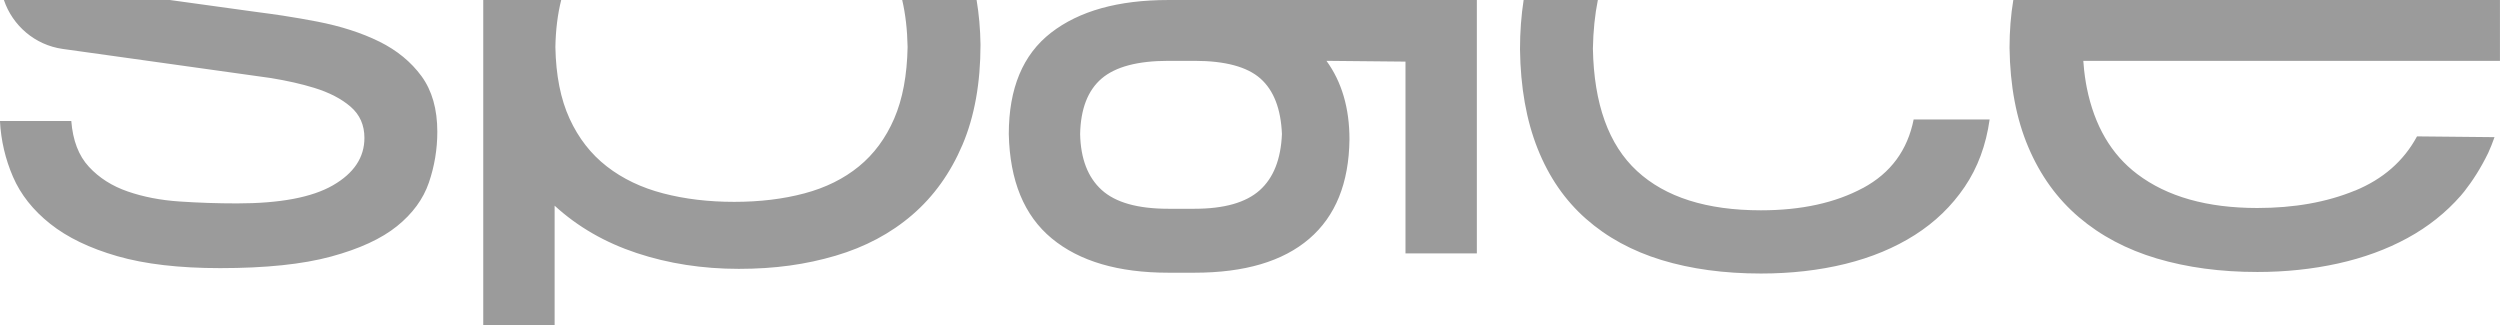 <?xml version="1.0" encoding="UTF-8"?> <svg xmlns="http://www.w3.org/2000/svg" width="423" height="55" viewBox="0 0 423 55" fill="none"><path fill-rule="evenodd" clip-rule="evenodd" d="M152.652 5.03706e-06C153.206 2.382 153.513 5.031 153.566 7.952C153.478 12.734 152.723 16.775 151.294 20.075C149.866 23.376 147.877 26.072 145.322 28.158C142.766 30.244 139.697 31.766 136.103 32.72C132.509 33.68 128.549 34.154 124.223 34.154C119.897 34.154 115.89 33.68 112.213 32.72C108.536 31.766 105.355 30.244 102.67 28.158C99.985 26.072 97.89 23.382 96.373 20.075C94.856 16.775 94.059 12.734 93.971 7.952C94.024 5.043 94.355 2.394 94.957 5.03706e-06H81.766V55H93.841V34.8C97.736 38.367 102.363 41.034 107.734 42.817C113.098 44.595 118.853 45.49 125.002 45.49C131.152 45.49 136.339 44.749 141.362 43.273C146.378 41.798 150.71 39.493 154.345 36.364C157.981 33.236 160.814 29.284 162.85 24.502C164.88 19.726 165.901 14.073 165.901 7.555C165.866 4.883 165.635 2.37 165.24 -0.006H152.658L152.652 5.03706e-06ZM315.216 31.804C310.542 34.322 304.787 35.584 297.947 35.584C288.77 35.584 281.782 33.368 276.984 28.936C272.18 24.504 269.69 17.595 269.519 8.215C269.572 5.228 269.855 2.491 270.357 0.002H257.798C257.397 2.615 257.184 5.388 257.184 8.345C257.267 14.774 258.264 20.38 260.17 25.161C262.071 29.943 264.797 33.895 268.35 37.024C271.897 40.153 276.158 42.475 281.139 43.998C286.114 45.515 291.721 46.28 297.953 46.28C303.058 46.28 307.821 45.734 312.235 44.65C316.65 43.56 320.563 41.936 323.986 39.762C327.403 37.593 330.218 34.873 332.425 31.614C334.632 28.355 336.037 24.557 336.645 20.208H323.791C322.752 25.422 319.896 29.291 315.222 31.81L315.216 31.804ZM177.829 5.542C182.586 1.851 189.208 0.002 197.688 0.002H197.694H249.883V42.878H237.808V10.425L224.435 10.294C227.032 13.861 228.33 18.294 228.33 23.591C228.242 30.98 225.969 36.586 221.514 40.407C217.052 44.229 210.584 46.143 202.103 46.143H197.688C189.208 46.143 182.633 44.206 177.959 40.342C173.285 36.479 170.859 30.595 170.688 22.684C170.688 14.952 173.066 9.234 177.829 5.542ZM202.103 35.324C207.125 35.324 210.802 34.281 213.139 32.195C215.476 30.109 216.727 26.939 216.904 22.679C216.727 18.418 215.517 15.29 213.269 13.293C211.014 11.296 207.296 10.294 202.103 10.294H197.688C192.495 10.294 188.73 11.296 186.392 13.293C184.055 15.296 182.846 18.424 182.757 22.679C182.846 26.85 184.055 30.002 186.392 32.13C188.73 34.263 192.495 35.324 197.688 35.324H202.103ZM64.186 7.041C61.199 5.566 57.694 4.434 53.669 3.652C51.769 3.285 49.803 2.947 47.779 2.633C47.159 2.538 46.528 2.449 45.896 2.36C44.922 2.224 43.943 2.088 42.94 1.963L28.752 0.002H0.66C2.123 4.322 5.894 7.616 10.616 8.28L18.896 9.435L40.661 12.481L45.867 13.21C48.57 13.654 51.001 14.199 53.155 14.863C55.705 15.645 57.765 16.712 59.323 18.057C60.881 19.402 61.66 21.162 61.66 23.336C61.66 26.637 59.883 29.309 56.336 31.353C52.789 33.398 47.378 34.417 40.107 34.417C36.819 34.417 33.574 34.31 30.369 34.091C27.164 33.878 24.243 33.309 21.605 32.396C18.967 31.484 16.777 30.097 15.048 28.225C13.313 26.358 12.321 23.775 12.062 20.468H-0.007C0.164 23.769 0.902 26.921 2.2 29.919C3.498 32.918 5.593 35.566 8.497 37.871C11.395 40.176 15.184 42.002 19.858 43.346C24.532 44.692 30.328 45.367 37.256 45.367C44.958 45.367 51.214 44.715 56.012 43.412C60.816 42.108 64.534 40.396 67.178 38.263C69.816 36.135 71.61 33.682 72.566 30.897C73.516 28.118 73.994 25.25 73.994 22.293C73.994 18.471 73.103 15.343 71.333 12.908C69.556 10.478 67.178 8.523 64.192 7.041H64.186ZM381.94 35.193C388.172 35.193 393.667 34.215 398.429 32.26L398.441 32.266C403.204 30.311 406.71 27.247 408.958 23.076L422.072 23.206C421.753 24.119 421.399 25.007 421.009 25.866C419.746 28.462 418.354 30.613 416.955 32.396C416.76 32.639 416.565 32.876 416.359 33.113C413.845 35.981 410.841 38.375 407.335 40.283C403.829 42.197 399.911 43.625 395.585 44.585C391.253 45.539 386.709 46.019 381.952 46.019C375.72 46.019 370.048 45.255 364.943 43.738C359.832 42.215 355.441 39.892 351.764 36.763C348.082 33.635 345.225 29.683 343.195 24.901C341.159 20.119 340.097 14.513 340.014 8.084C340.014 5.228 340.232 2.538 340.652 0.002H422.992V10.294H352.496C352.532 10.839 352.579 11.361 352.632 11.859C352.715 12.635 352.821 13.352 352.933 14.016C352.95 14.107 352.966 14.198 352.982 14.29C353.017 14.488 353.052 14.686 353.092 14.881C354.385 21.28 357.229 26.139 361.626 29.457C366.684 33.285 373.459 35.193 381.94 35.193Z" fill="#9B9B9B"></path></svg> 